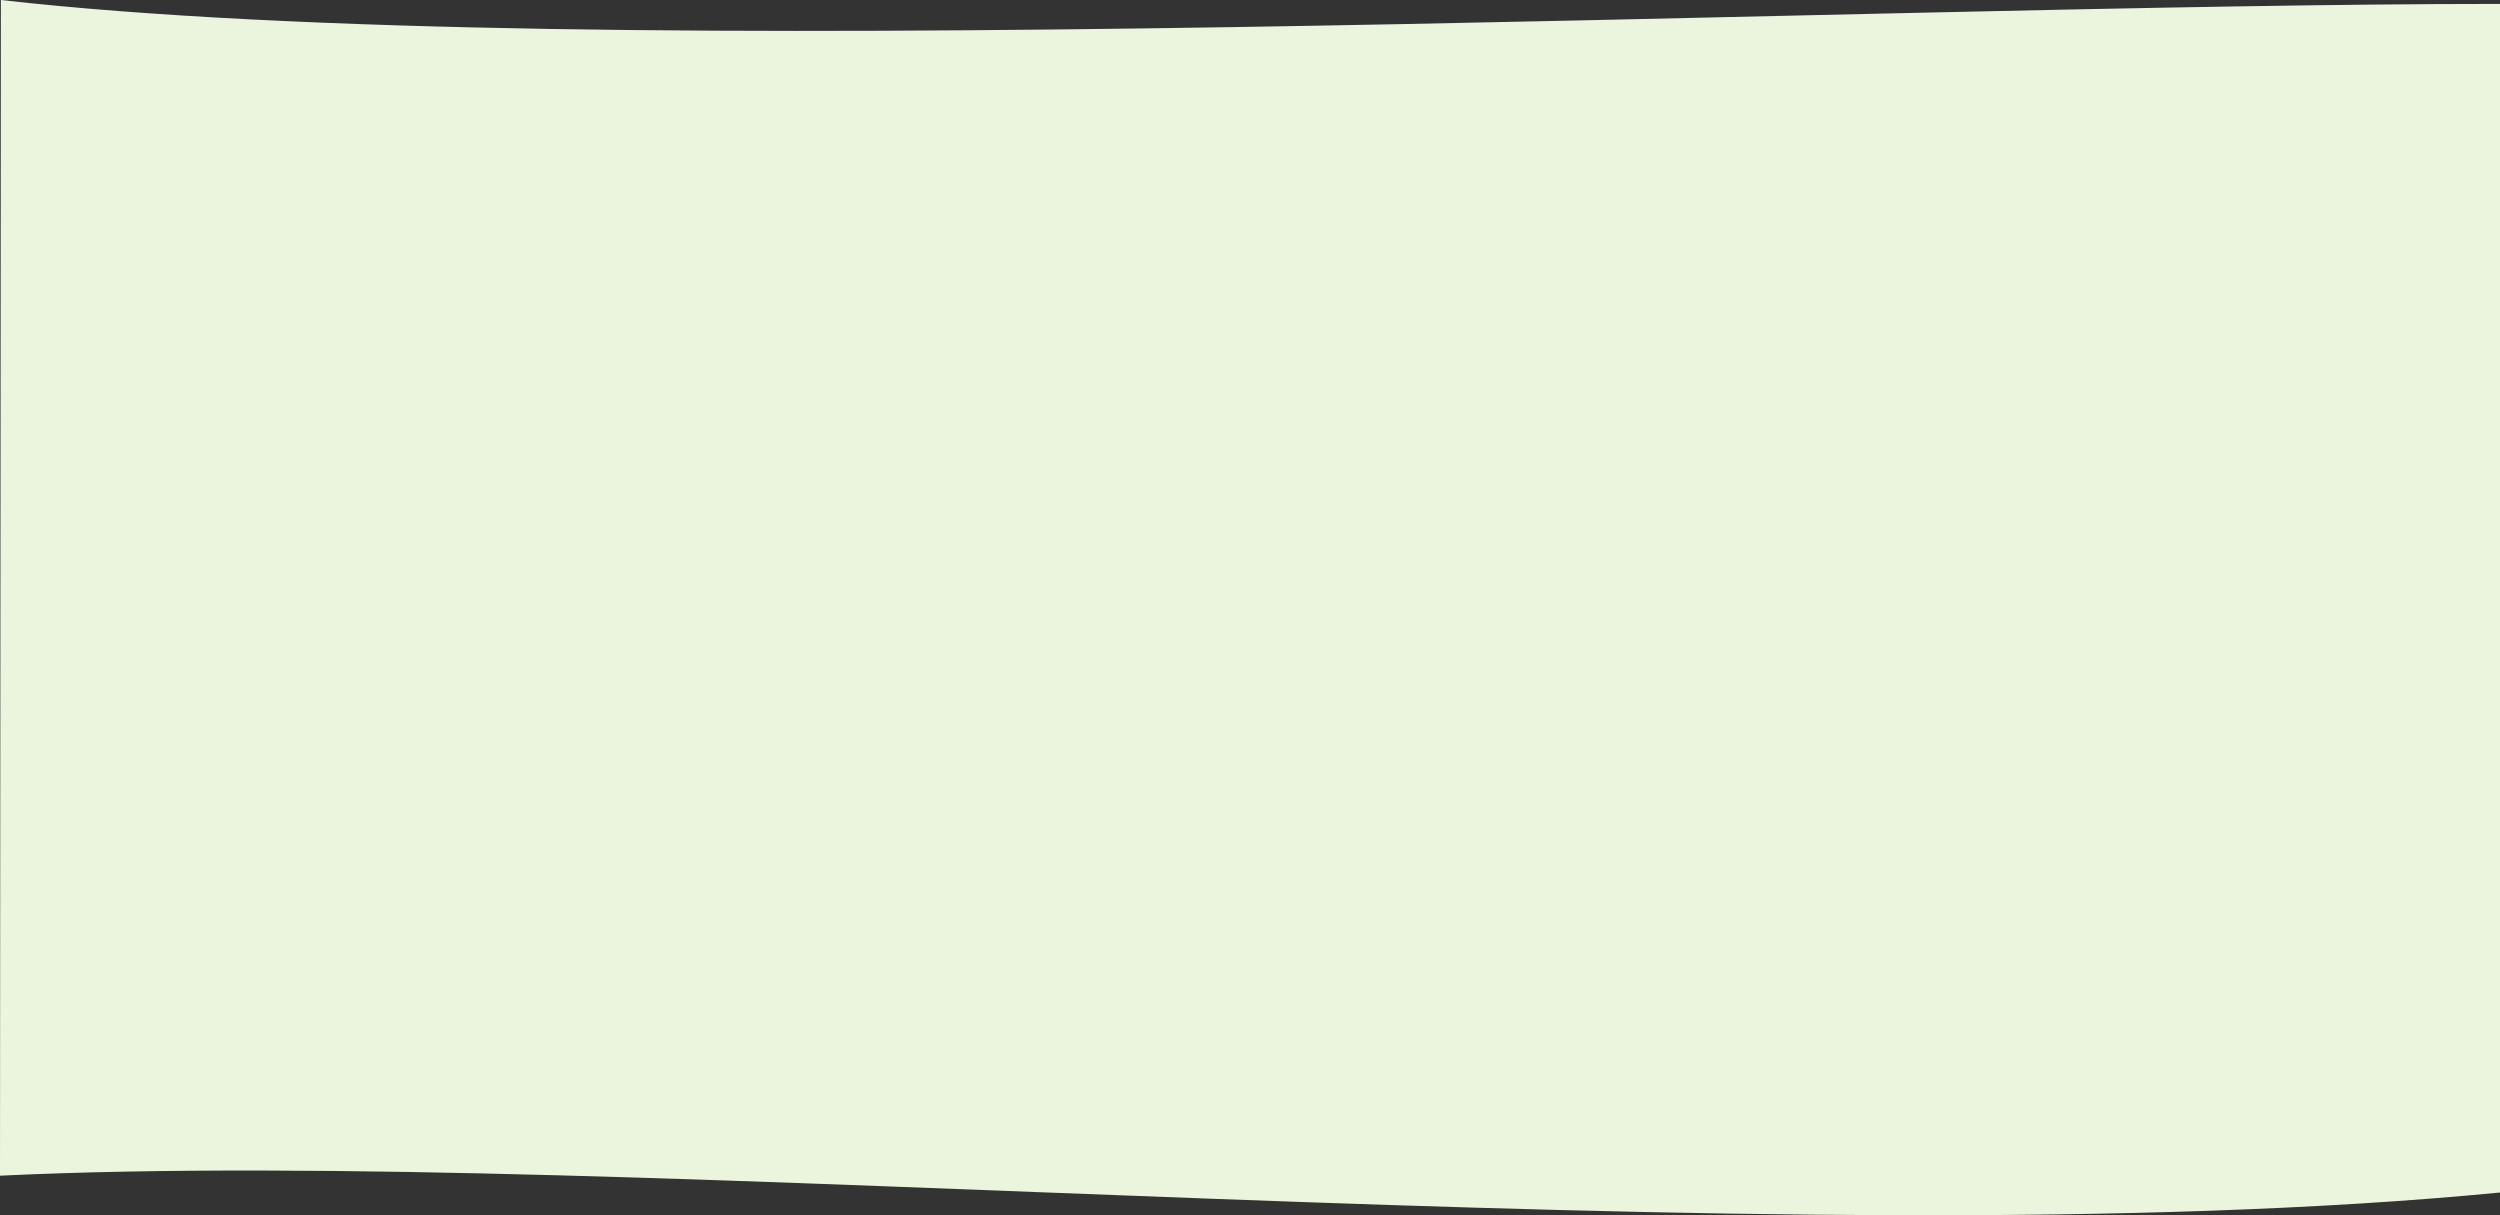 <svg xmlns="http://www.w3.org/2000/svg" width="1440" height="700" fill="none" viewBox="0 0 1440 700" preserveAspectRatio="none">
  <rect x="0" y="0" width="1440" height="700" fill="#333333" stroke="none"/>
  <path fill="#EBF5DD" d="M1440 686.89V2.25C1067.5 2.25 341 38.709.5 0L0 677.191c369-17.552 1022.5 50.148 1440 9.699Z"/>
</svg>
